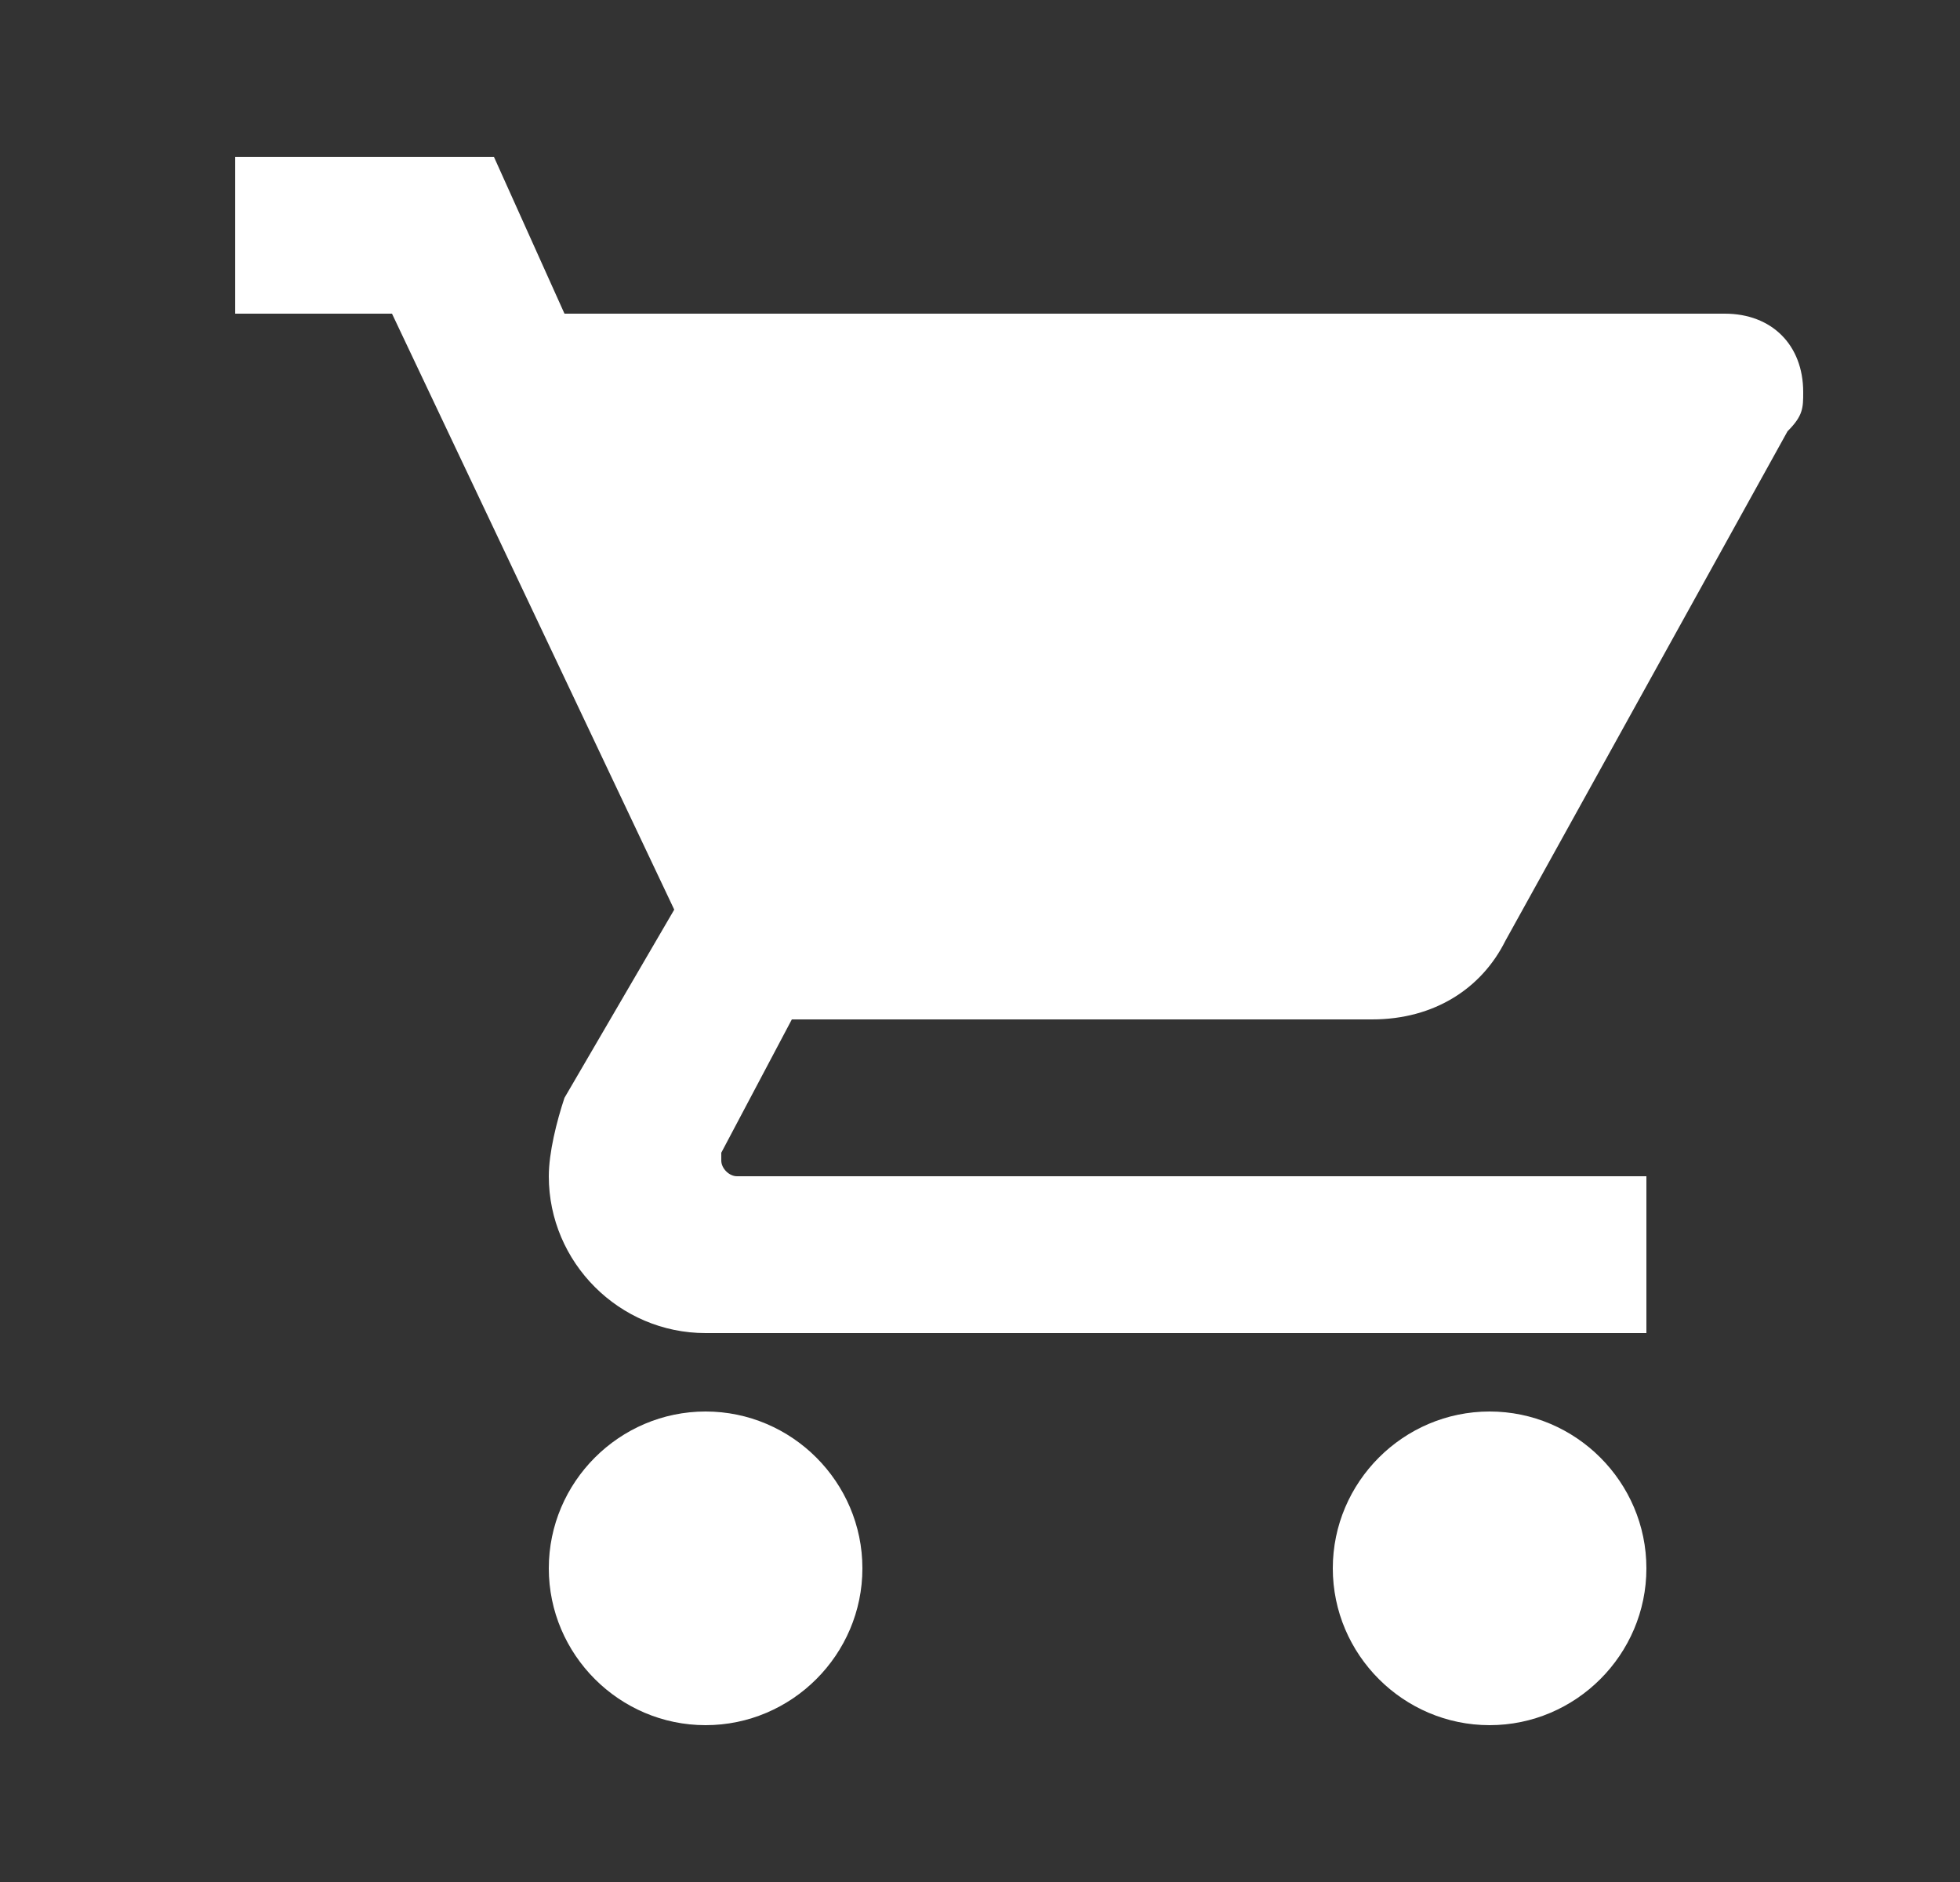 <svg width="25" height="24" viewBox="0 0 25 24" fill="none" xmlns="http://www.w3.org/2000/svg">
<rect x="0" y="0" width="25" height="24" fill="#333333" stroke="none"/>
<path fill-rule="evenodd" clip-rule="evenodd" d="M9 18C7.9 18 7 18.9 7 20C7 21.1 7.9 22 9 22C10.1 22 11 21.1 11 20C11 18.9 10.1 18 9 18ZM3 2V4H5L8.6 11.6L7.2 14C7.1 14.3 7 14.7 7 15C7 16.1 7.9 17 9 17H21V15H9.4C9.3 15 9.2 14.9 9.2 14.8V14.7L10.1 13H17.5C18.3 13 18.9 12.6 19.2 12L22.8 5.5C23 5.3 23 5.2 23 5C23 4.4 22.6 4 22 4H7.2L6.3 2H3ZM19 18C17.9 18 17 18.9 17 20C17 21.1 17.9 22 19 22C20.1 22 21 21.1 21 20C21 18.9 20.1 18 19 18Z" fill="white"/>
</svg>
